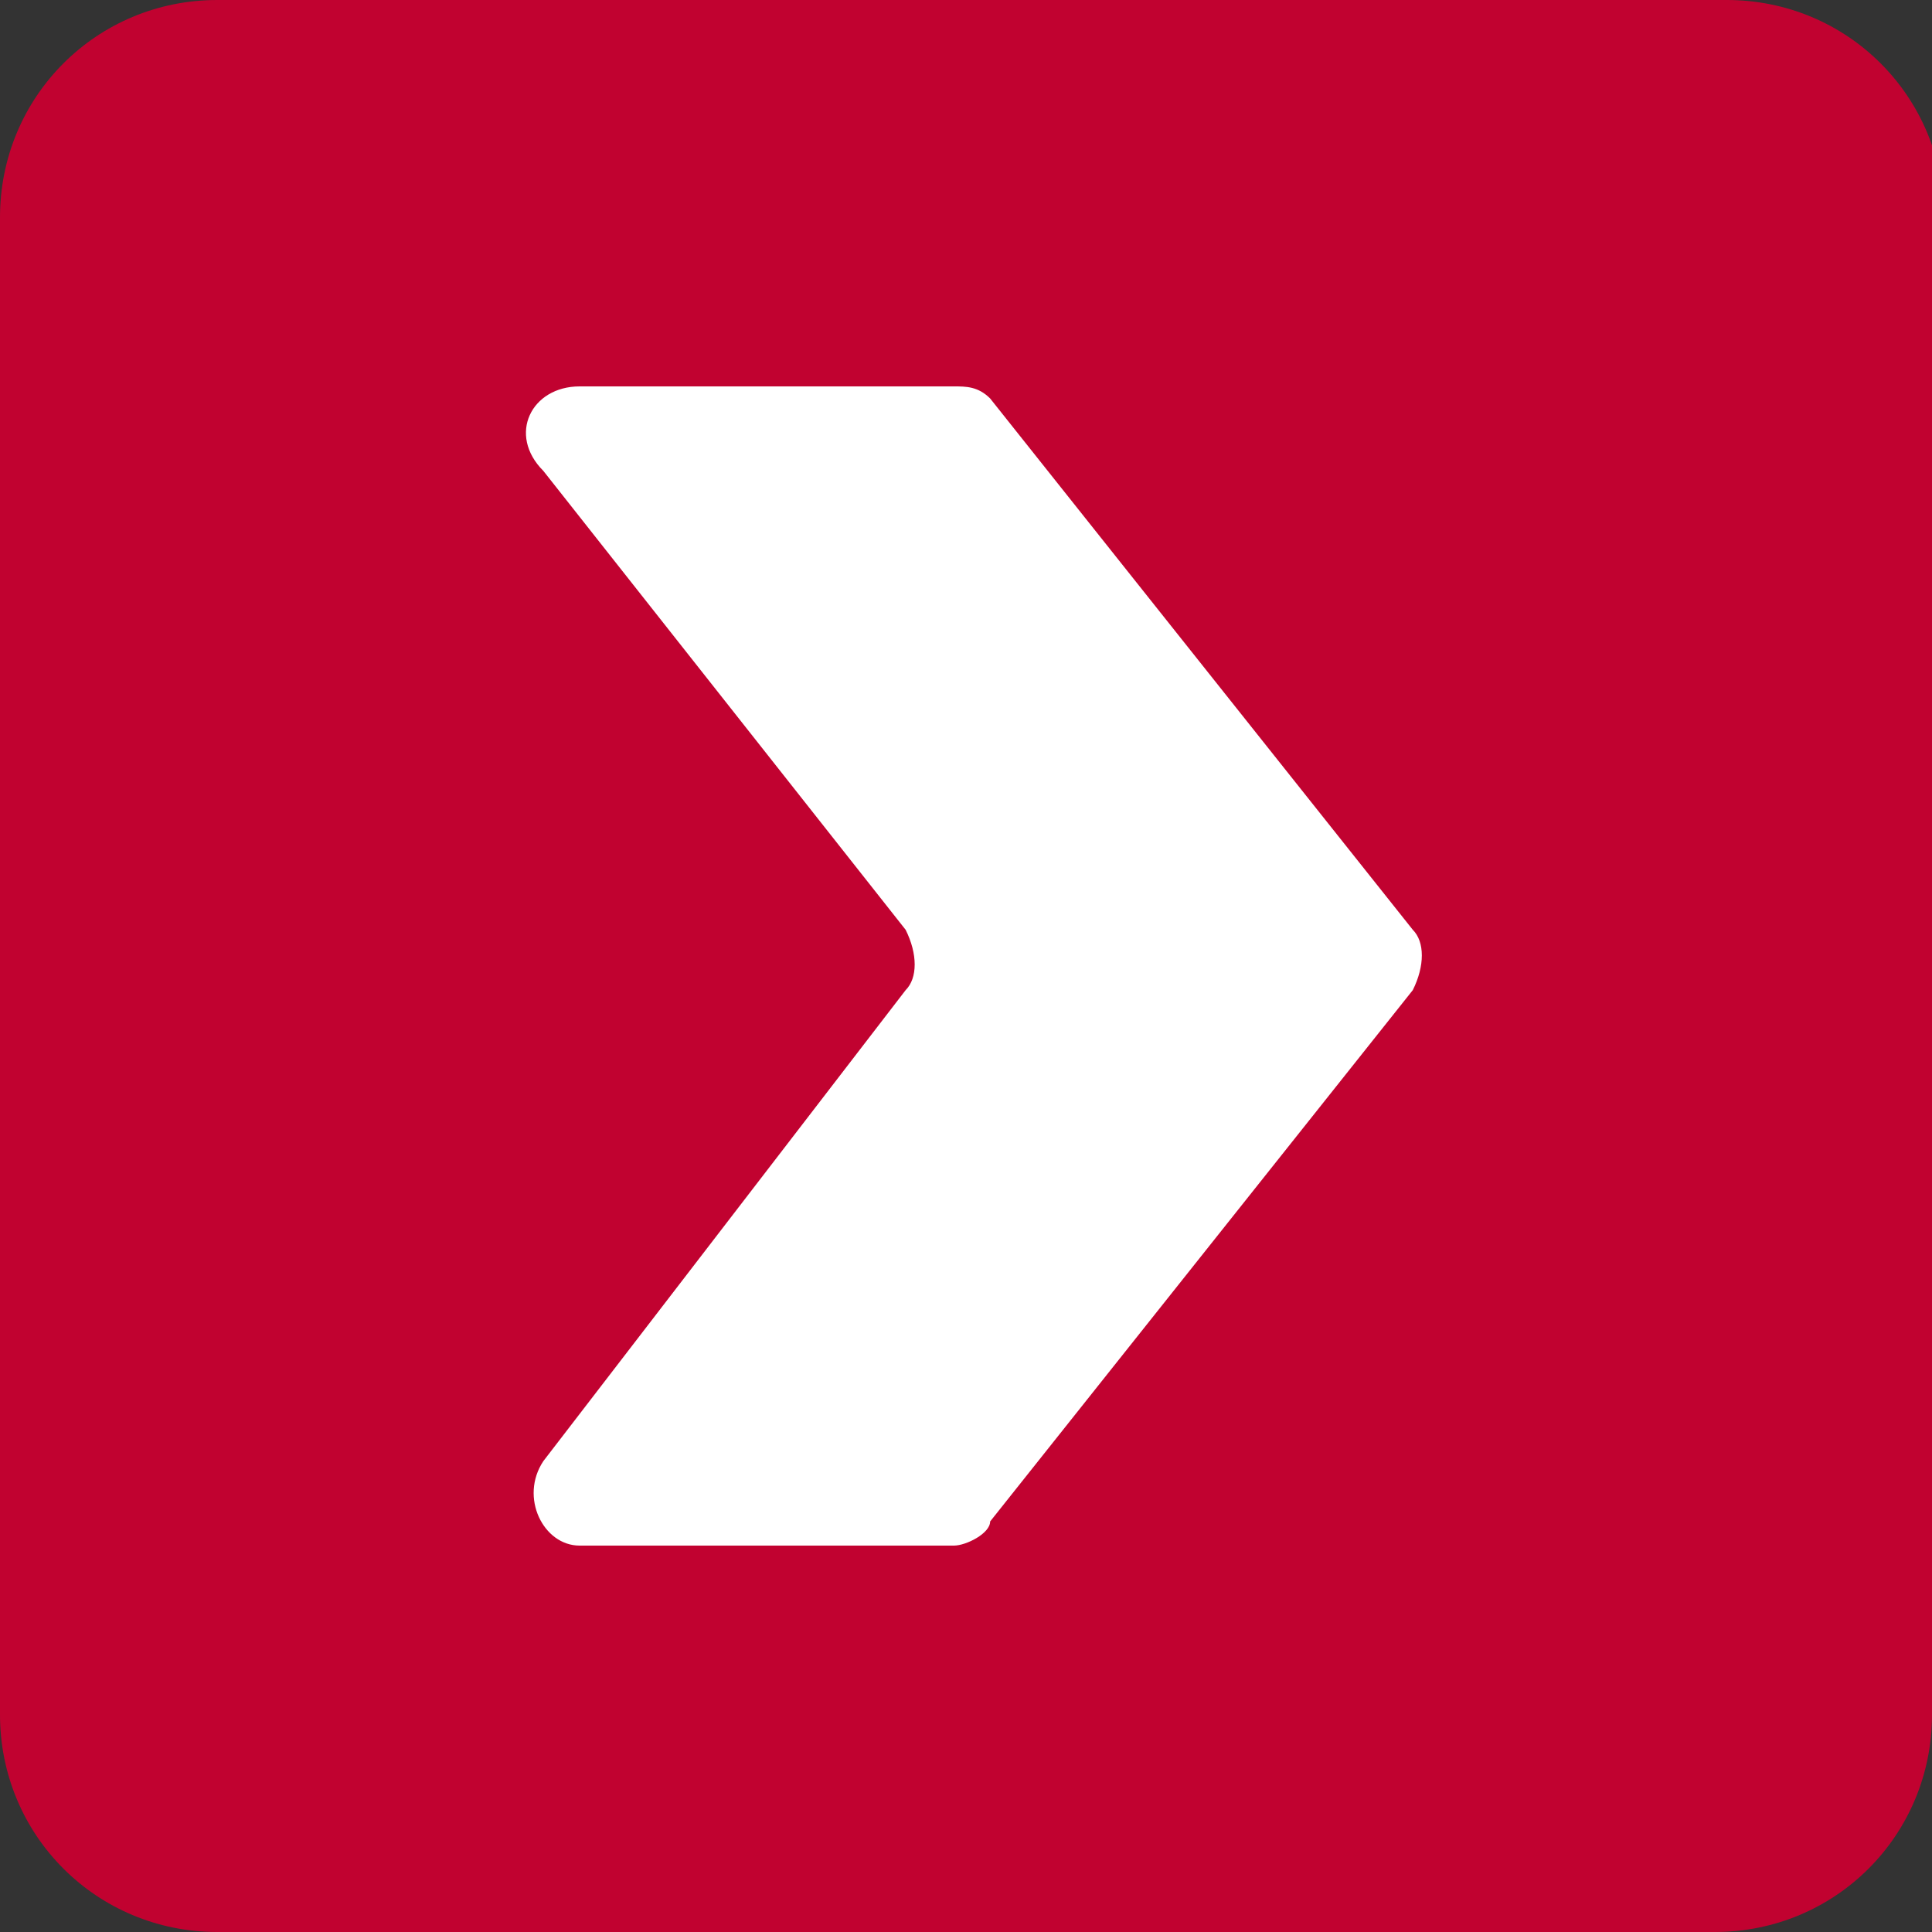 <svg xmlns="http://www.w3.org/2000/svg" xmlns:xlink="http://www.w3.org/1999/xlink" id="Capa_1" x="0px" y="0px" viewBox="0 0 16 16" style="enable-background:new 0 0 16 16;" xml:space="preserve"><rect x="0" y="0" width="16" height="16" fill="#333333" stroke="none"/><style type="text/css">	.st0{fill:#C10230;}	.st1{fill:#FFFFFF;}</style><g>	<path class="st0" d="M16,8v6.2c0,1-0.8,1.8-1.8,1.8H1.8c-1,0-1.8-0.8-1.8-1.8V1.8C0,0.8,0.8,0,1.8,0h12.5c1,0,1.8,0.8,1.8,1.8V8z"></path>	<path class="st1" d="M7.9,3.2H4.8c-0.4,0-0.6,0.4-0.3,0.7l3,3.8c0.1,0.2,0.1,0.4,0,0.5l-3,3.9c-0.2,0.3,0,0.7,0.3,0.7h3.1  c0.1,0,0.3-0.1,0.3-0.2l3.5-4.4c0.1-0.2,0.1-0.4,0-0.5L8.2,3.3C8.1,3.2,8,3.2,7.9,3.2z"></path></g></svg>